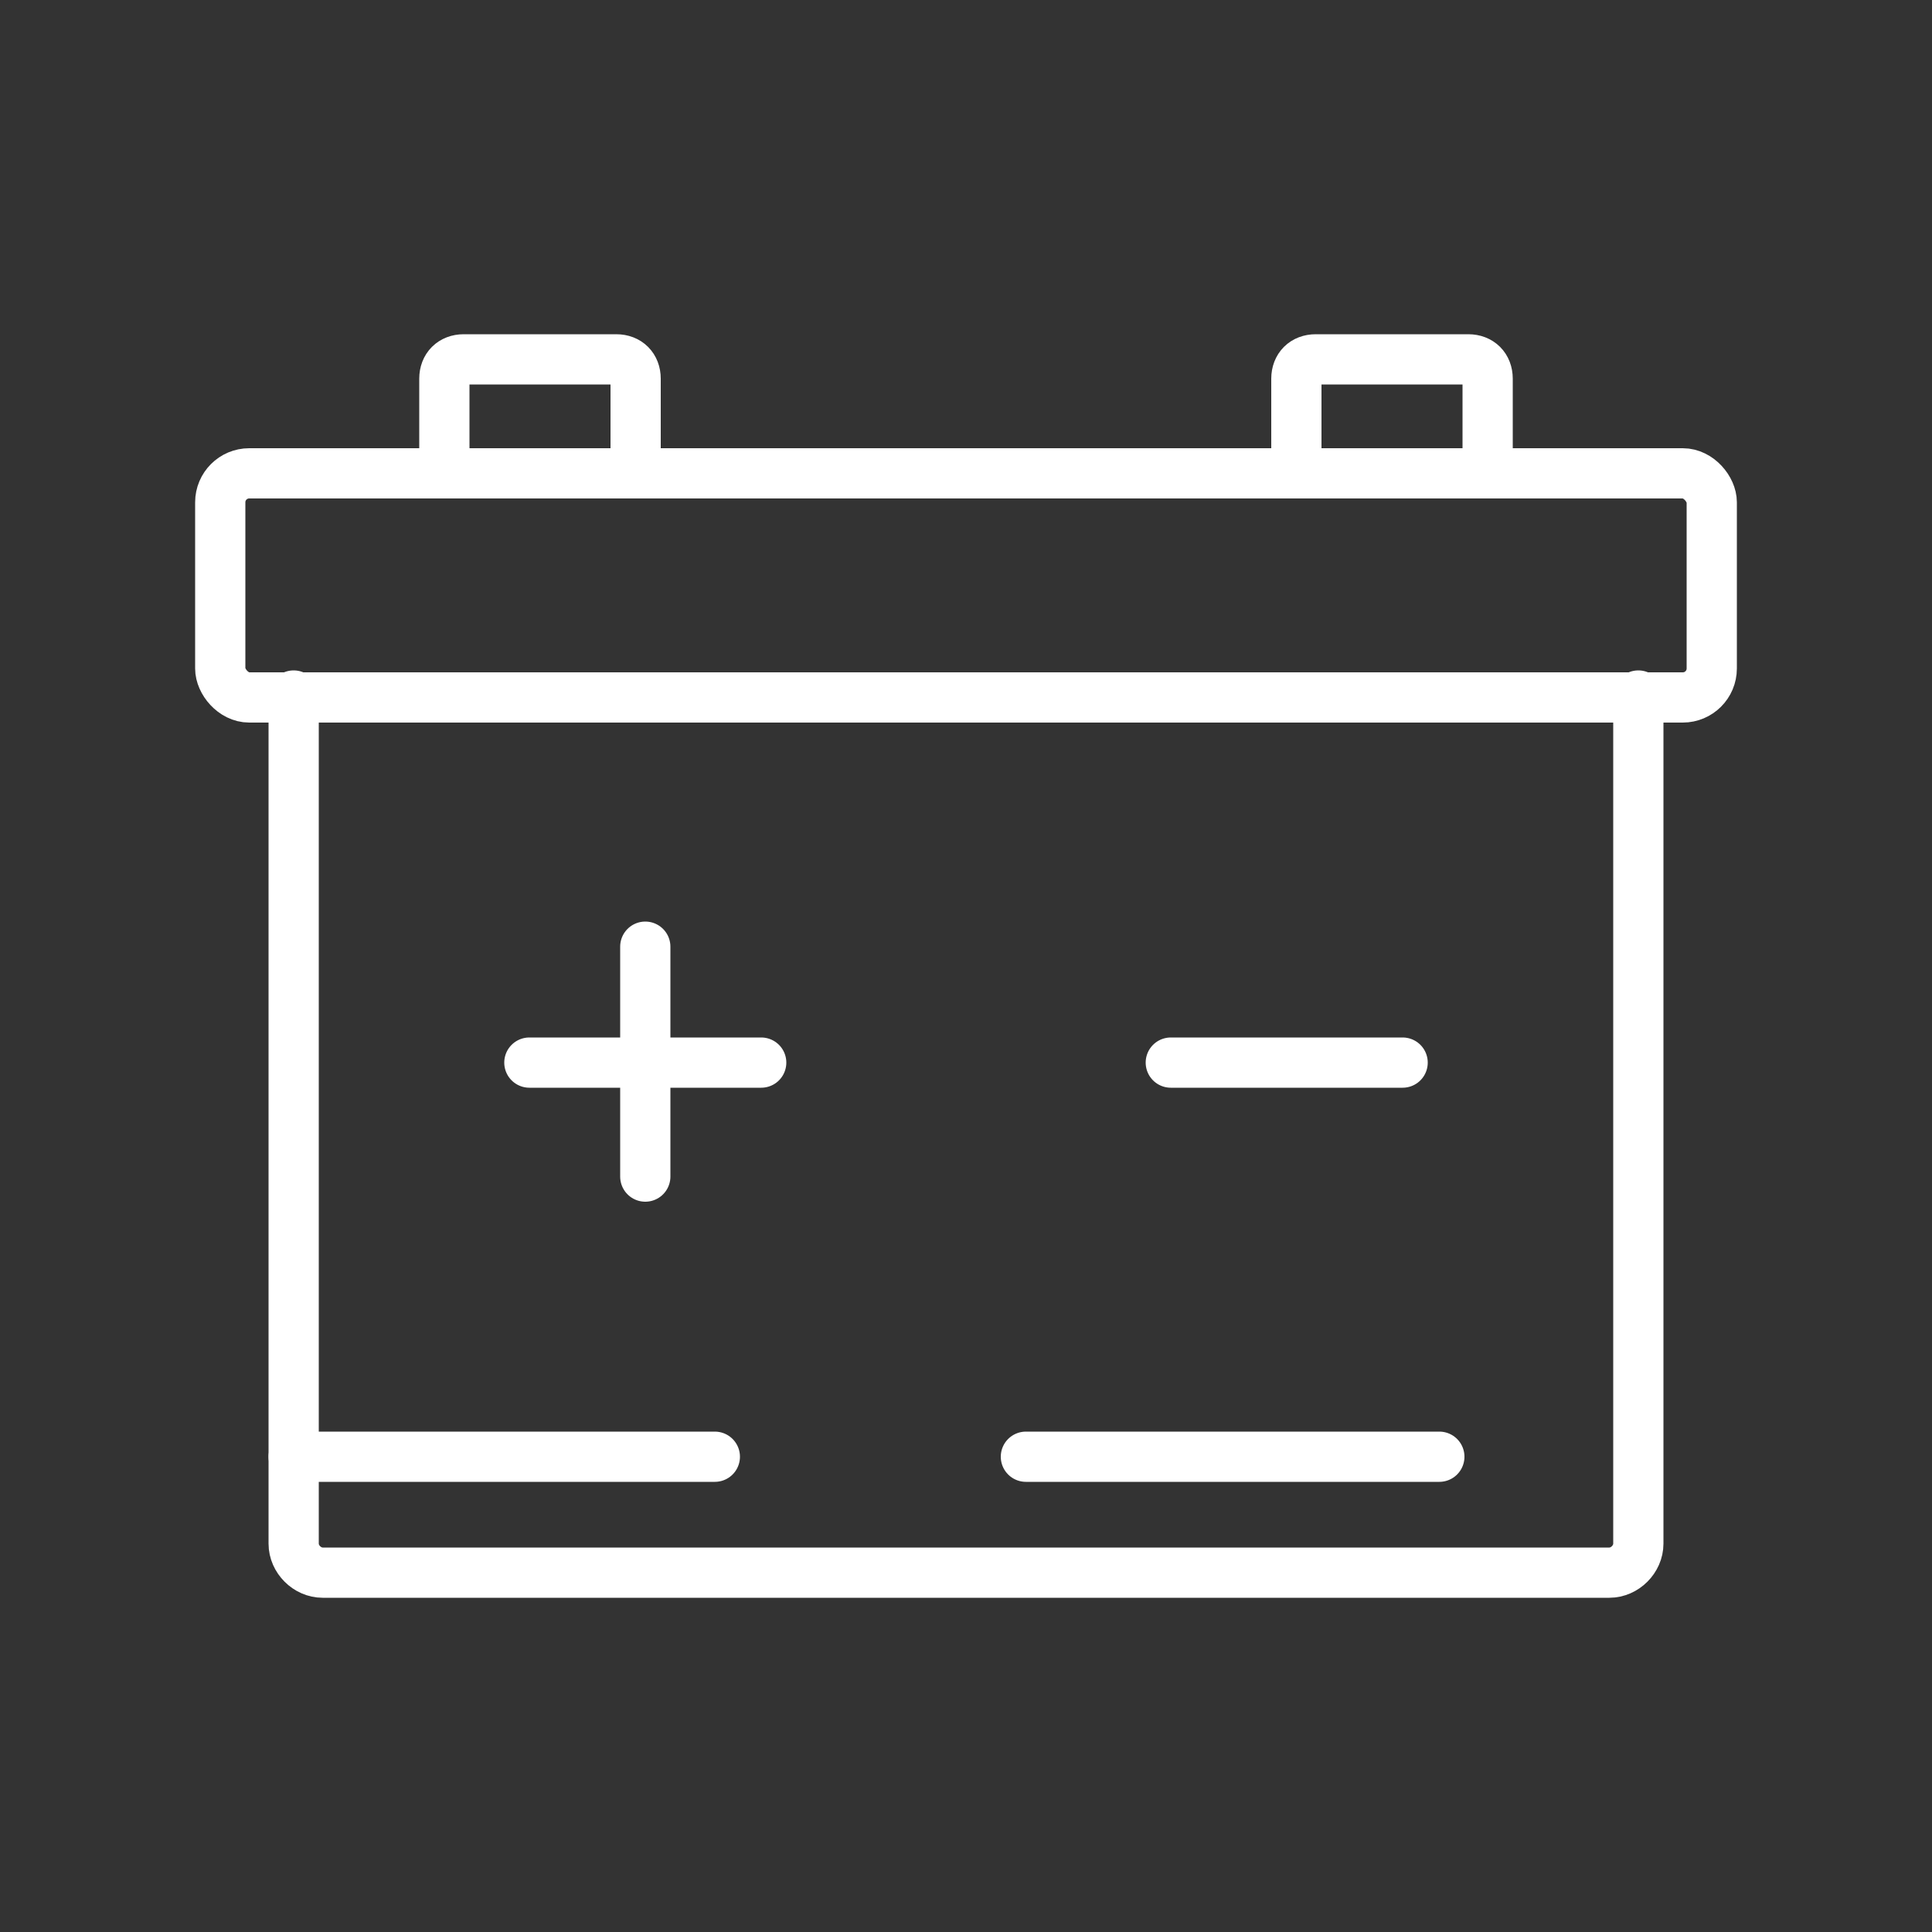 <?xml version="1.0" encoding="UTF-8"?>
<svg xmlns="http://www.w3.org/2000/svg" id="Layer_1" version="1.1" viewBox="0 0 100 100">
  <rect x="0" y="0" width="100" height="100" fill="#333333" stroke="none"/>
  <!-- Generator: Adobe Illustrator 29.2.1, SVG Export Plug-In . SVG Version: 2.1.0 Build 116)  -->
  <defs>
    <style>
      .st0 {
        fill: none;
        stroke: #fff;
        stroke-linecap: round;
        stroke-miterlimit: 10;
        stroke-width: 2.6px;
      }
    </style>
  </defs>
  <path class="st0" d="M84.8,36v43.9c0,.8-.7,1.5-1.5,1.5H16.7c-.8,0-1.5-.7-1.5-1.5v-43.9"></path>
  <rect class="st0" x="11.4" y="24.5" width="77.2" height="11.6" rx="1.5" ry="1.5"></rect>
  <g>
    <path class="st0" d="M23,24.5v-4.9c0-.6.4-1,1-1h7.9c.6,0,1,.4,1,1v4.9"></path>
    <path class="st0" d="M67.1,24.5v-4.9c0-.6.4-1,1-1h7.9c.6,0,1,.4,1,1v4.9"></path>
  </g>
  <line class="st0" x1="53.1" y1="75.4" x2="74.5" y2="75.4"></line>
  <line class="st0" x1="15.2" y1="75.4" x2="37" y2="75.4"></line>
  <g>
    <g>
      <line class="st0" x1="33.4" y1="49" x2="33.4" y2="60.9"></line>
      <line class="st0" x1="39.4" y1="55" x2="27.4" y2="55"></line>
    </g>
    <line class="st0" x1="72.6" y1="55" x2="60.6" y2="55"></line>
  </g>
</svg>
